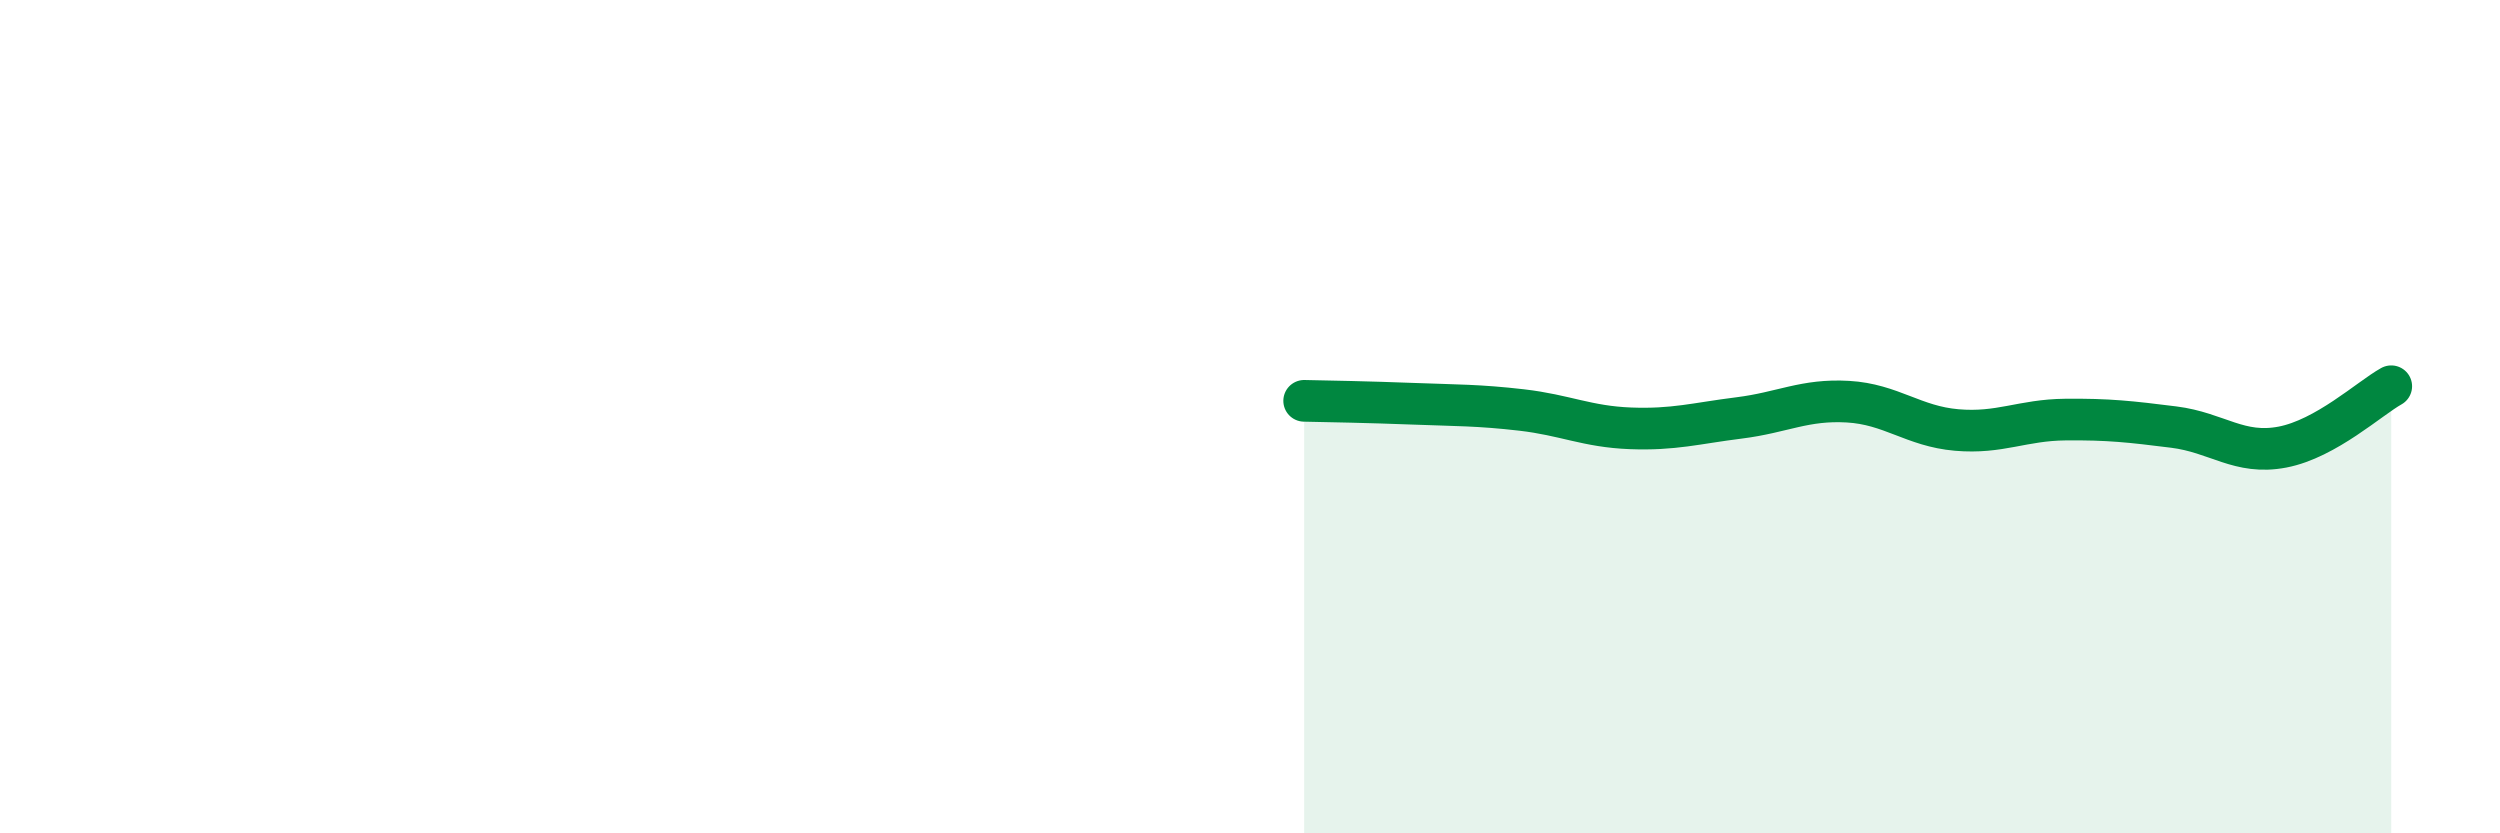 
    <svg width="60" height="20" viewBox="0 0 60 20" xmlns="http://www.w3.org/2000/svg">
      <path
        d="M 31.3,9.62 C 31.82,9.63 32.87,9.65 33.91,9.69 C 34.95,9.73 35.48,9.72 36.52,9.84 C 37.56,9.96 38.09,10.24 39.13,10.28 C 40.17,10.32 40.7,10.16 41.74,10.03 C 42.78,9.9 43.31,9.58 44.35,9.64 C 45.39,9.7 45.92,10.23 46.96,10.32 C 48,10.41 48.53,10.08 49.57,10.07 C 50.61,10.06 51.13,10.12 52.17,10.25 C 53.21,10.38 53.74,10.93 54.78,10.73 C 55.82,10.53 56.87,9.56 57.39,9.27L57.39 20L31.3 20Z"
        fill="#008740"
        opacity="0.1"
        stroke-linecap="round"
        stroke-linejoin="round"
      />
      <path
        d="M 31.3,9.62 C 31.82,9.63 32.87,9.65 33.91,9.69 C 34.95,9.73 35.48,9.72 36.52,9.84 C 37.56,9.96 38.09,10.24 39.13,10.28 C 40.17,10.32 40.7,10.16 41.74,10.03 C 42.78,9.9 43.31,9.58 44.35,9.64 C 45.39,9.7 45.92,10.23 46.96,10.32 C 48,10.41 48.53,10.08 49.57,10.07 C 50.61,10.06 51.13,10.12 52.17,10.25 C 53.21,10.38 53.74,10.93 54.78,10.73 C 55.82,10.53 56.87,9.56 57.39,9.27"
        stroke="#008740"
        stroke-width="1"
        fill="none"
        stroke-linecap="round"
        stroke-linejoin="round"
      />
    </svg>
  